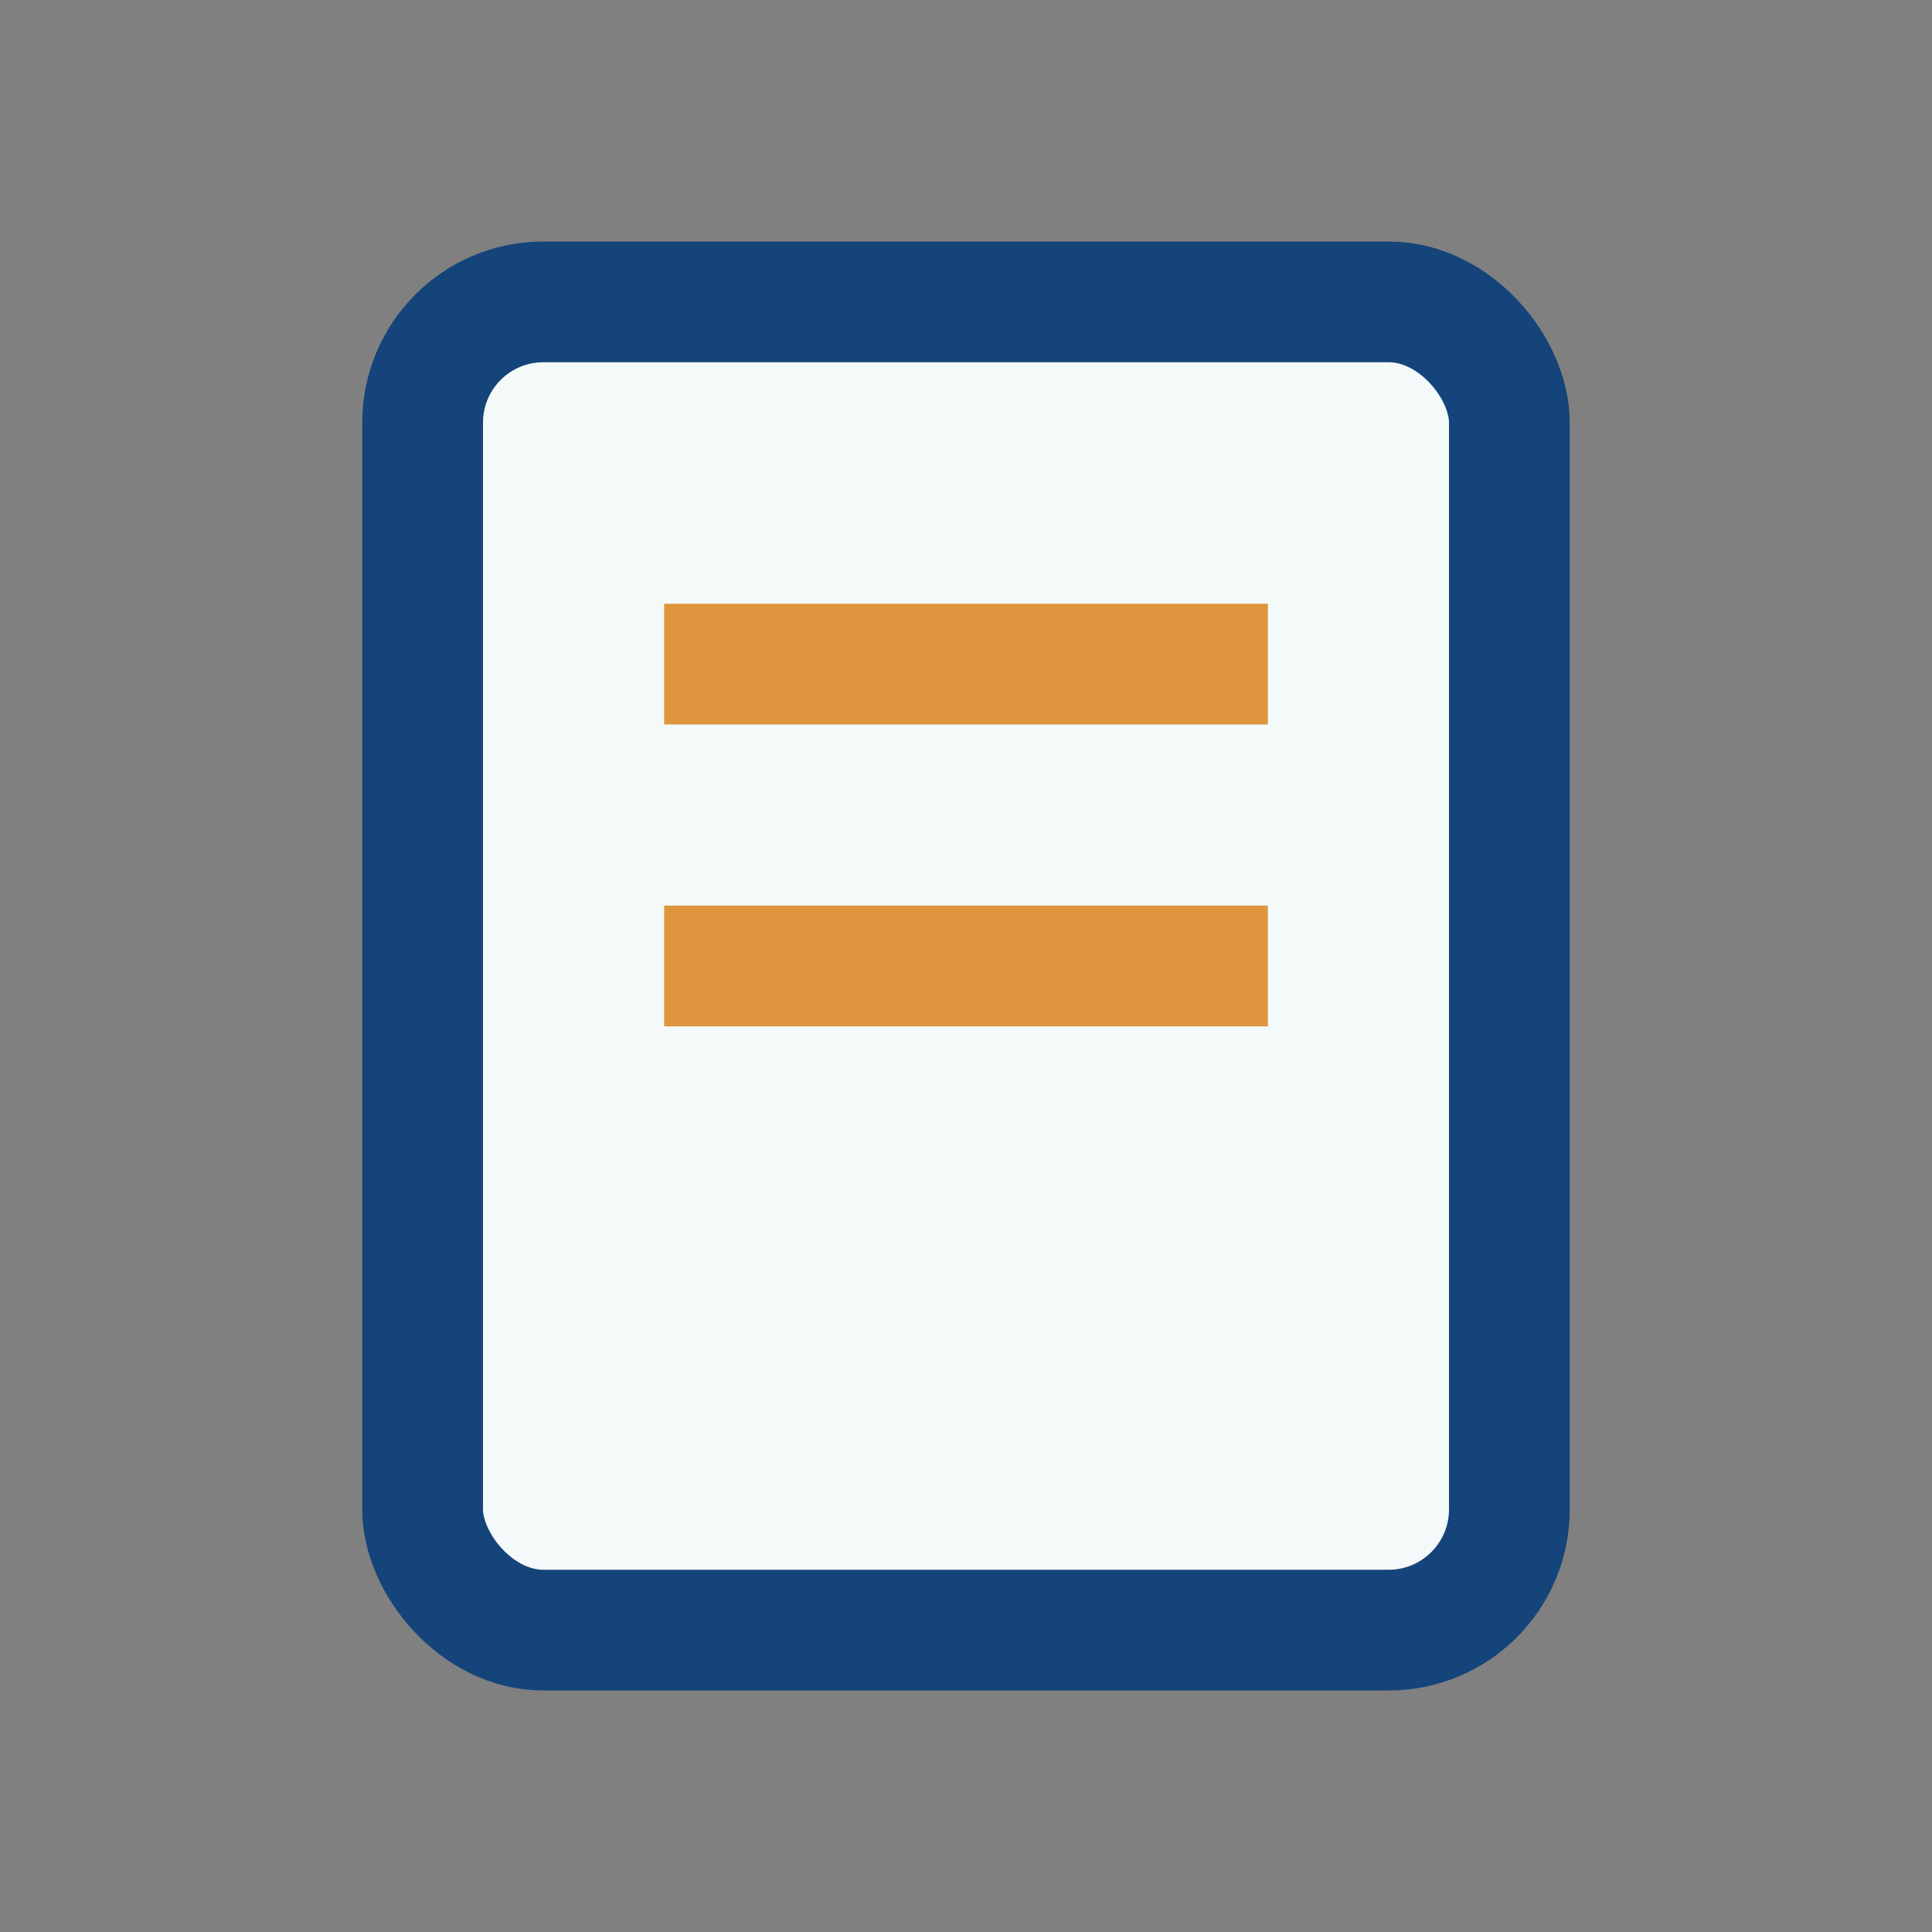 <?xml version="1.0" encoding="UTF-8"?>
<svg xmlns="http://www.w3.org/2000/svg" width="32" height="32" viewBox="0 0 32 32"><rect x="0" y="0" width="32" height="32" fill="#808080" stroke="none"/><rect x="7" y="5" width="18" height="22" rx="2" fill="#F3FAF9" stroke="#14447A" stroke-width="2"/><line x1="11" y1="11" x2="21" y2="11" stroke="#DF953E" stroke-width="2"/><line x1="11" y1="16" x2="21" y2="16" stroke="#DF953E" stroke-width="2"/></svg>